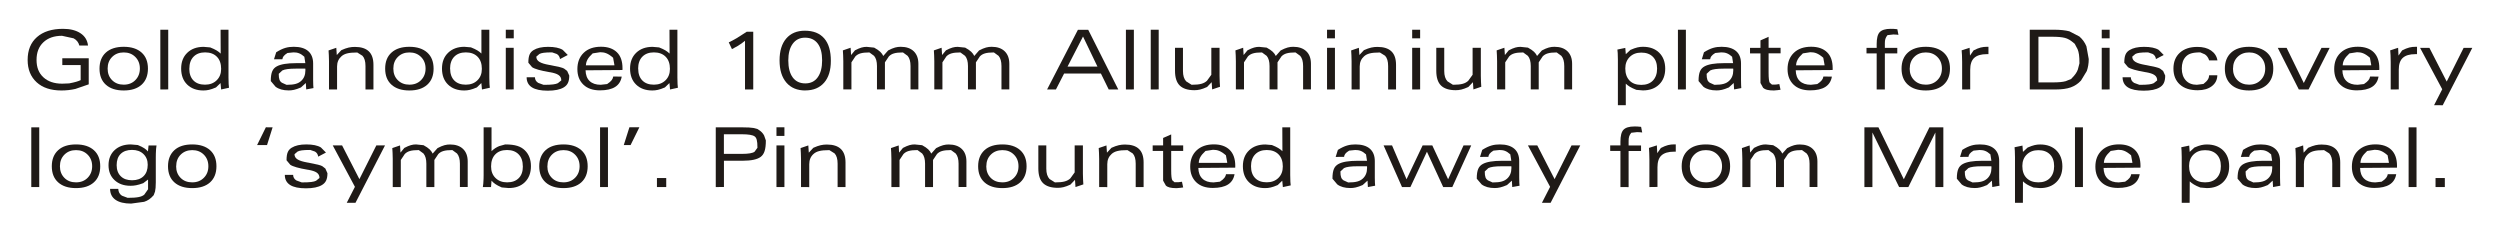 <?xml version="1.0" encoding="UTF-8"?>
<!DOCTYPE svg PUBLIC '-//W3C//DTD SVG 1.0//EN'
          'http://www.w3.org/TR/2001/REC-SVG-20010904/DTD/svg10.dtd'>
<svg height="42" stroke="#000" stroke-linecap="square" stroke-miterlimit="10" viewBox="0 0 452.21 41.59" width="452" xmlns="http://www.w3.org/2000/svg" xmlns:xlink="http://www.w3.org/1999/xlink"
><g
  ><g fill="#1F1A17" fill-rule="evenodd" stroke="none" stroke-linecap="butt" stroke-miterlimit="22.93" stroke-width=".57"
    ><path d="M16.05 15.04l-2.41.83c-.83.19-1.67.28-2.53.28-1.9 0-3.4-.49-4.48-1.48S5 12.34 5 10.63c0-1.77.56-3.15 1.69-4.14S9.39 5 11.4 5c1.31 0 2.36.27 3.16.8s1.25 1.27 1.36 2.22H14.35c-.14-.56-.48-1-1.03-1.3l-2.1-.46c-1.42 0-2.55.39-3.38 1.18S6.61 9.28 6.61 10.63s.41 2.38 1.24 3.14 1.95 1.15 3.4 1.15l1.26-.05c1.13-.22 1.63-.38 2.08-.59V11.56H11.27V10.32h4.78Zm0 0"
      /><path d="M22.38 8.25c1.38 0 2.46.35 3.23 1.04s1.15 1.66 1.15 2.91-.39 2.22-1.15 2.91-1.84 1.04-3.23 1.04-2.46-.35-3.23-1.04S18 13.45 18 12.2s.39-2.22 1.15-2.91S21 8.25 22.38 8.25ZM19.47 12.2c0 .86.27 1.55.81 2.09s1.24.81 2.1.81 1.56-.27 2.1-.82.82-1.24.82-2.09-.27-1.55-.82-2.1-1.24-.82-2.1-.82-1.55.27-2.1.82-.81 1.25-.81 2.1"
      /><path d="M29 15.97V5.16h1.43v10.8Zm0 0"
      /><path d="M39.9 5.16h1.43V13.8c0 .46.01.86.03 1.2l.06.66-1.42.31-.11-1.16-.82.79c-1.02.44-1.61.55-2.28.55-1.23 0-2.2-.36-2.93-1.07s-1.09-1.68-1.09-2.89c0-1.2.37-2.15 1.11-2.86s1.72-1.07 2.96-1.07l1.18.1c1.01.4 1.47.7 1.9 1.12Zm-5.66 7.05c0 .91.25 1.62.75 2.13s1.2.76 2.09.76c.87 0 1.57-.26 2.11-.79S40 13.1 40 12.24c0-.94-.26-1.67-.77-2.19s-1.22-.79-2.13-.79c-.89 0-1.58.26-2.09.78s-.76 1.25-.76 2.17"
      /><path d="M55.22 12.2H53.48c-1.17 0-1.98.11-2.41.33l-.65.61c0 .99.18 1.34.55 1.6l.86.39c1.47 0 2.14-.24 2.65-.71s.76-1.1.76-1.9l0-.16-.01-.13Zm.17 3.76l-.07-1.16-.88.8c-1.01.44-1.58.54-2.22.54-1 0-1.78-.22-2.37-.66l-.87-1.03c0-1.61.36-2.25 1.07-2.65s1.88-.59 3.49-.59h1.69l-.18-1.16c-.7-.63-1.24-.79-1.96-.79l-1.09.11c-.68.42-.87.73-.92 1.13l-1.52.01.4-1.27c1.26-.79 2.11-.99 3.19-.99 1.13 0 2 .26 2.59.77s.9 1.26.9 2.24v3.02c0 .32.01.62.02.9l.04.54Zm0 0"
      /><path d="M59.51 15.97v-5.1c0-.32-.01-.68-.03-1.1l-.05-.86 1.4-.48.09 1.31.82-.88c1.04-.47 1.69-.59 2.46-.59 1.12 0 1.96.27 2.52.81s.83 1.35.83 2.44v4.45H66.11V11.73c0-.85-.18-1.47-.55-1.86l-.94-.59c-1.65 0-2.34.23-2.86.69s-.79 1.07-.79 1.85v4.15Zm0 0"
      /><path d="M74.05 8.25c1.38 0 2.46.35 3.23 1.04s1.15 1.66 1.15 2.91-.38 2.22-1.15 2.91-1.84 1.04-3.23 1.04-2.46-.35-3.23-1.04-1.15-1.66-1.15-2.91.38-2.22 1.15-2.91 1.84-1.04 3.23-1.04ZM71.15 12.2c0 .86.27 1.55.81 2.09s1.24.81 2.1.81 1.56-.27 2.1-.82.82-1.24.82-2.09-.27-1.55-.82-2.1-1.24-.82-2.1-.82-1.55.27-2.1.82-.81 1.25-.81 2.1"
      /><path d="M87.08 5.16h1.43V13.8c0 .46.01.86.03 1.2l.06.66-1.42.31-.11-1.16-.82.79c-1.02.44-1.61.55-2.28.55-1.23 0-2.2-.36-2.93-1.07s-1.09-1.68-1.09-2.89c0-1.2.37-2.15 1.11-2.86S82.77 8.25 84 8.25l1.18.1c1.01.4 1.47.7 1.9 1.12Zm-5.66 7.05c0 .91.25 1.62.75 2.13s1.19.76 2.08.76c.87 0 1.57-.26 2.11-.79s.8-1.22.8-2.07c0-.94-.26-1.67-.77-2.19s-1.22-.79-2.13-.79c-.89 0-1.58.26-2.09.78s-.76 1.25-.76 2.17"
      /><path d="M91.49 15.97V8.43h1.43v7.53ZM92.93 5.16V6.72H91.49V5.16Zm0 0"
      /><path d="M95.26 13.76h1.5c.01.45.21.78.6 1.02l.96.35c1.56 0 2.18-.1 2.59-.3l.62-.5c0-.88-.68-1.24-2.02-1.48l-.1-.01c-1.65-.28-2.7-.58-3.16-.9l-.68-.81c0-1.35.31-1.89.94-2.28s1.5-.59 2.63-.59c1.16 0 2.05.18 2.65.55l.91.92-1.4.74c-.06-.42-.26-.73-.59-.92l-.84-.29c-1.39 0-1.93.1-2.3.29l-.56.48c0 .84.78 1.22 2.33 1.5l.18.03.15.03c1.35.25 2.09.44 2.36.6l.56.43.38.84c0 1.14-.33 1.73-.99 2.13s-1.63.6-2.9.6-2.23-.2-2.86-.6-.96-1.01-.96-1.81"
      /><path d="M105.98 11.6h5.15v-.1l-.23-1.27c-.91-.8-1.54-1-2.34-1l-1.35.21c-.93.86-1.18 1.43-1.23 2.16Zm6.48 2.04c-.14.84-.54 1.46-1.19 1.87s-1.57.62-2.75.62c-1.27 0-2.27-.34-2.99-1.03s-1.09-1.62-1.09-2.82c0-1.24.39-2.22 1.15-2.95s1.81-1.09 3.12-1.09c1.24 0 2.2.34 2.88 1s1.01 1.63 1.01 2.87l0 .11-.01.23-6.67.05c.02.84.26 1.49.73 1.94s1.14.68 2.01.68l1.16-.13c.79-.52 1.03-.89 1.1-1.36Zm0 0"
      /><path d="M121.1 5.16h1.43V13.8c0 .46.01.86.03 1.2l.06.66-1.42.31-.11-1.16-.82.79c-1.02.44-1.61.55-2.28.55-1.23 0-2.2-.36-2.93-1.07s-1.09-1.68-1.09-2.89c0-1.2.37-2.15 1.11-2.86s1.73-1.07 2.96-1.07l1.18.1c1.01.4 1.47.7 1.9 1.12Zm-5.66 7.05c0 .91.25 1.62.75 2.13s1.19.76 2.08.76c.87 0 1.57-.26 2.11-.79s.8-1.22.8-2.07c0-.94-.26-1.67-.77-2.19s-1.22-.79-2.13-.79c-.89 0-1.58.26-2.09.78s-.76 1.25-.76 2.17"
      /><path d="M134.76 15.97V7.16c-.4.34-.85.66-1.34.95l-1.02.56-.58-1.22c.43-.2.92-.46 1.45-.77l1.81-1.16h1.17V15.97Zm0 0"
      /><path d="M145.67 14.87c.96 0 1.71-.36 2.24-1.1s.8-1.75.8-3.06c0-1.32-.26-2.34-.8-3.05s-1.3-1.06-2.29-1.06c-.94 0-1.68.36-2.22 1.09s-.81 1.74-.81 3.02c0 1.33.27 2.36.8 3.08s1.29 1.08 2.27 1.08Zm.01 1.28c-1.47 0-2.62-.47-3.44-1.43s-1.23-2.28-1.23-4.01c0-1.7.4-3.02 1.21-3.96s1.93-1.41 3.37-1.41c1.53 0 2.69.46 3.5 1.39s1.2 2.29 1.2 4.06c0 1.69-.4 3.01-1.21 3.94s-1.94 1.41-3.4 1.41"
      /><path d="M153.95 9.74l.7-.85c.96-.5 1.5-.63 2.12-.63l1.35.14c1.01.55 1.39.97 1.65 1.51l.88-1c1.01-.53 1.59-.66 2.28-.66 1.01 0 1.79.27 2.35.81s.84 1.3.84 2.27v4.62H164.7V11.73c0-.81-.17-1.42-.52-1.84l-.85-.62c-1.44 0-2.06.23-2.54.71l-.72 1.08v4.9h-1.44V11.73c0-.81-.17-1.42-.52-1.84l-.85-.62c-1.43 0-2.05.23-2.53.71l-.72 1.08v4.9h-1.47v-5.1c0-.32-.01-.68-.03-1.1l-.05-.86 1.4-.48Zm0 0"
      /><path d="M170.41 9.74l.7-.85c.96-.5 1.5-.63 2.12-.63l1.35.14c1.01.55 1.39.97 1.65 1.51l.87-1c1.01-.53 1.6-.66 2.28-.66 1.01 0 1.79.27 2.35.81s.84 1.3.84 2.27v4.62h-1.42V11.73c0-.81-.17-1.42-.52-1.84l-.85-.62c-1.44 0-2.06.23-2.53.71l-.72 1.08v4.9h-1.44V11.73c0-.81-.17-1.42-.52-1.84l-.85-.62c-1.43 0-2.05.23-2.53.71l-.72 1.08v4.9H169v-5.1c0-.32-.01-.68-.03-1.1l-.05-.86 1.4-.48Zm0 0"
      /><path d="M189.4 15.97l5.58-10.8h1.86l5.44 10.8h-1.73l-1.41-2.88h-6.66l-1.48 2.88Zm3.7-4.14h5.41L195.9 6.39Zm0 0"
      /><path d="M203.66 15.97V5.16h1.44v10.8Zm0 0"
      /><path d="M208.15 15.97V5.16h1.44v10.8Zm0 0"
      /><path d="M220.6 8.43v5.1c0 .31.01.68.03 1.09l.05.86-1.42.48-.09-1.31-.83.87c-1 .46-1.6.58-2.29.58-1.21 0-2.09-.29-2.66-.85s-.85-1.46-.85-2.67V8.43h1.44v4.21c0 .82.19 1.44.58 1.86l.98.62c1.58 0 2.25-.24 2.78-.72l.79-1.09V8.43Zm0 0"
      /><path d="M224.95 9.74l.7-.85c.96-.5 1.5-.63 2.12-.63l1.35.14c1.01.55 1.39.97 1.65 1.51l.88-1c1.01-.53 1.6-.66 2.28-.66 1.01 0 1.79.27 2.36.81s.84 1.3.84 2.27v4.62h-1.42V11.73c0-.81-.17-1.42-.52-1.84l-.85-.62c-1.44 0-2.06.23-2.54.71l-.72 1.08v4.9h-1.44V11.73c0-.81-.17-1.42-.52-1.84l-.85-.62c-1.43 0-2.05.23-2.53.71l-.72 1.08v4.9h-1.47v-5.1c0-.32-.01-.68-.03-1.1l-.05-.86 1.4-.48Zm0 0"
      /><path d="M240.04 15.97V8.43h1.43v7.53Zm1.43-10.81V6.72h-1.43V5.16Zm0 0"
      /><path d="M244.48 15.97v-5.1c0-.32-.01-.68-.03-1.1l-.05-.86 1.4-.48.09 1.31.82-.88c1.05-.47 1.69-.59 2.46-.59 1.12 0 1.96.27 2.52.81s.83 1.35.83 2.44v4.45h-1.43V11.73c0-.85-.18-1.47-.55-1.86l-.94-.59c-1.65 0-2.34.23-2.86.69s-.79 1.07-.79 1.85v4.15Zm0 0"
      /><path d="M255.44 15.97V8.43h1.44v7.53Zm1.44-10.81V6.72h-1.44V5.16Zm0 0"
      /><path d="M267.86 8.43v5.1c0 .31.01.68.03 1.09l.05.86-1.42.48-.09-1.31-.83.87c-1 .46-1.6.58-2.29.58-1.2 0-2.09-.29-2.66-.85s-.85-1.46-.85-2.67V8.43h1.44v4.21c0 .82.19 1.44.59 1.86l.98.62c1.58 0 2.25-.24 2.77-.72l.79-1.09V8.43Zm0 0"
      /><path d="M272.21 9.74l.7-.85c.96-.5 1.5-.63 2.12-.63l1.35.14c1.01.55 1.39.97 1.65 1.51l.87-1c1.01-.53 1.59-.66 2.28-.66 1.01 0 1.79.27 2.35.81s.84 1.3.84 2.27v4.62h-1.42V11.73c0-.81-.17-1.42-.52-1.84l-.85-.62c-1.43 0-2.05.23-2.53.71l-.72 1.08v4.9h-1.44V11.73c0-.81-.17-1.42-.52-1.84l-.85-.62c-1.43 0-2.05.23-2.53.71l-.72 1.08v4.9H270.8v-5.1c0-.32-.01-.68-.03-1.1l-.05-.86 1.4-.48Zm0 0"
      /><path d="M299.74 12.19c0-.91-.25-1.62-.76-2.13s-1.2-.76-2.1-.76c-.86 0-1.56.26-2.09.79s-.8 1.22-.8 2.08c0 .93.26 1.66.77 2.19s1.22.78 2.13.78c.89 0 1.59-.26 2.09-.78s.76-1.24.76-2.16Zm-5.66 6.63h-1.43V10.58c0-.46-.01-.85-.03-1.18l-.06-.65 1.43-.3.09 1.14.84-.78c1.03-.45 1.61-.56 2.27-.56 1.23 0 2.21.36 2.93 1.07s1.09 1.68 1.09 2.89c0 1.2-.37 2.15-1.1 2.86s-1.71 1.07-2.95 1.07l-1.17-.1c-1.01-.4-1.48-.71-1.91-1.12Zm0 0"
      /><path d="M303.51 15.97V5.16h1.44v10.8Zm0 0"
      /><path d="M313.5 12.2h-1.74c-1.17 0-1.97.11-2.41.33l-.65.61c0 .99.18 1.34.55 1.6l.86.39c1.47 0 2.14-.24 2.65-.71s.76-1.1.76-1.9l0-.16-.01-.13Zm.17 3.76l-.07-1.16-.88.8c-1.01.44-1.58.54-2.23.54-1 0-1.79-.22-2.37-.66l-.88-1.03c0-1.61.36-2.25 1.07-2.65s1.88-.59 3.49-.59h1.69l-.18-1.16c-.7-.63-1.23-.79-1.96-.79l-1.09.11c-.68.42-.87.73-.92 1.13l-1.51.01.39-1.27c1.26-.79 2.11-.99 3.2-.99 1.13 0 2 .26 2.6.77s.9 1.26.9 2.24v3.02c0 .32.01.62.02.9l.03.54Zm0 0"
      /><path d="M319.91 6.44V8.43h2.17v1h-2.17v3.51c0 .98.07 1.59.21 1.81l.4.34.72-.01.61-.09.22 1.03-.51.07-.69.06c-1.04 0-1.61-.16-1.94-.47l-.49-.88V9.44h-1.89v-1h1.89V7.09Zm0 0"
      /><path d="M324.88 11.6h5.15v-.1l-.23-1.27c-.91-.8-1.54-1-2.34-1l-1.35.21c-.93.86-1.18 1.43-1.23 2.16Zm6.48 2.04c-.14.84-.54 1.46-1.19 1.87s-1.57.62-2.75.62c-1.27 0-2.27-.34-2.99-1.03s-1.09-1.62-1.09-2.82c0-1.24.39-2.22 1.15-2.95s1.81-1.09 3.12-1.09c1.24 0 2.2.34 2.88 1s1.01 1.63 1.01 2.87l0 .11-.01.23-6.67.05c.02.84.26 1.49.73 1.94s1.14.68 2.01.68l1.16-.13c.79-.52 1.03-.89 1.1-1.36Zm0 0"
      /><path d="M339.46 15.97V9.44h-1.84v-1h1.84V7.76c0-1.05.18-1.77.55-2.16s1.03-.6 1.98-.6l.55.01.66.06.2 1.02-.34-.04-.58-.03-1.06.12c-.38.46-.48.87-.48 1.46v.84h2.25v1h-2.25v6.53Zm0 0"
      /><path d="M348.34 8.25c1.38 0 2.46.35 3.23 1.04s1.15 1.66 1.15 2.91-.39 2.22-1.15 2.91-1.85 1.04-3.23 1.04-2.46-.35-3.23-1.04-1.15-1.66-1.15-2.91.39-2.22 1.15-2.91 1.85-1.04 3.23-1.04Zm-2.91 3.95c0 .86.27 1.55.81 2.09s1.24.81 2.1.81 1.55-.27 2.1-.82.82-1.24.82-2.09-.27-1.55-.82-2.1-1.24-.82-2.09-.82-1.55.27-2.1.82-.81 1.25-.81 2.1"
      /><path d="M354.92 15.97V11c0-.4-.01-.81-.03-1.24l-.06-.87 1.44-.46.07 1.41.65-.94c1-.52 1.64-.65 2.42-.65h.27V9.58h-.31c-1.03 0-1.78.23-2.27.68s-.72 1.17-.72 2.15v3.55Zm0 0"
      /><path d="M367.15 15.97V5.16h4.35c1.16 0 2.1.1 2.82.29l1.81.94c.57.5.99 1.09 1.27 1.77l.42 2.31c0 .79-.12 1.51-.35 2.16l-1.05 1.73c-.53.57-1.15.98-1.85 1.23s-1.62.38-2.75.38Zm1.57-1.28h2.65c.99 0 1.74-.07 2.28-.22l.98-.4c.74-.74 1.03-1.19 1.22-1.71l.29-1.12c0-1.36-.11-1.98-.33-2.54l-.53-1c-.79-.68-1.24-.92-1.77-1.06s-1.3-.21-2.33-.21h-2.46Zm0 0"
      /><path d="M380.17 15.97V8.43h1.43v7.53ZM381.6 5.16V6.72h-1.43V5.16Zm0 0"
      /><path d="M383.93 13.76h1.5c.01.45.21.78.6 1.02l.96.35c1.56 0 2.18-.1 2.59-.3l.62-.5c0-.88-.67-1.24-2.02-1.48l-.09-.01c-1.65-.28-2.7-.58-3.16-.9l-.68-.81c0-1.35.31-1.89.94-2.28s1.5-.59 2.63-.59c1.16 0 2.05.18 2.65.55l.91.92-1.4.74c-.06-.42-.26-.73-.59-.92l-.84-.29c-1.39 0-1.93.1-2.3.29l-.56.48c0 .84.78 1.22 2.33 1.5l.18.03.15.03c1.35.25 2.09.44 2.36.6l.56.43.38.84c0 1.14-.33 1.73-.99 2.13s-1.63.6-2.9.6-2.23-.2-2.86-.6-.95-1.01-.96-1.81"
      /><path d="M399.58 13.4h1.5c-.02.83-.35 1.48-.99 1.97s-1.49.74-2.56.74c-1.38 0-2.46-.34-3.23-1.04s-1.16-1.65-1.16-2.88c0-1.21.39-2.17 1.16-2.87s1.83-1.05 3.18-1.05c1 0 1.82.21 2.46.65s1.03 1.03 1.16 1.79h-1.5c-.15-.48-.41-.85-.77-1.09l-.83-.36c-1.45 0-2.13.26-2.62.77s-.73 1.23-.73 2.15c0 .91.25 1.62.73 2.15s1.16.79 2 .79l1.19-.15c.79-.61 1-1.03 1.03-1.57"
      /><path d="M406.82 8.25c1.38 0 2.46.35 3.23 1.04s1.15 1.66 1.15 2.91-.39 2.22-1.15 2.91-1.85 1.04-3.23 1.04-2.46-.35-3.23-1.04-1.15-1.66-1.15-2.91.39-2.22 1.15-2.91 1.84-1.04 3.23-1.04Zm-2.91 3.95c0 .86.27 1.55.81 2.09s1.24.81 2.1.81 1.55-.27 2.1-.82.82-1.24.82-2.09-.27-1.55-.82-2.1-1.25-.82-2.09-.82-1.55.27-2.1.82-.81 1.25-.81 2.1"
      /><path d="M415.82 15.97l-3.81-7.53h1.6l3.11 6.36 3.2-6.36h1.48l-3.82 7.53Zm0 0"
      /><path d="M423.76 11.6h5.15v-.1l-.23-1.27c-.91-.8-1.54-1-2.34-1l-1.36.21c-.93.86-1.18 1.43-1.22 2.16Zm6.48 2.04c-.14.84-.54 1.46-1.19 1.87s-1.57.62-2.75.62c-1.27 0-2.27-.34-2.99-1.03s-1.09-1.62-1.09-2.82c0-1.24.38-2.22 1.15-2.95s1.81-1.09 3.12-1.09c1.24 0 2.21.34 2.88 1s1.01 1.63 1.01 2.87l0 .11-.01.23-6.67.05c.02.84.26 1.49.73 1.94s1.14.68 2.01.68l1.16-.13c.79-.52 1.03-.89 1.11-1.36Zm0 0"
      /><path d="M432.44 15.97V11c0-.4-.01-.81-.03-1.24l-.06-.87 1.43-.46.07 1.41.66-.94c1-.52 1.64-.65 2.42-.65h.27V9.58h-.31c-1.03 0-1.78.23-2.27.68s-.72 1.17-.72 2.15v3.55Zm0 0"
      /><path d="M440.28 18.82l1.48-2.89-4.01-7.49h1.69l3.13 6.1 3.06-6.1h1.57l-5.35 10.38Zm0 0"
      /><path d="M5.66 33.62V22.82H7.1v10.8Zm0 0"
      /><path d="M13.75 25.91c1.38 0 2.46.35 3.23 1.04s1.15 1.66 1.15 2.91-.38 2.22-1.15 2.91-1.84 1.04-3.23 1.04-2.46-.35-3.23-1.04-1.15-1.66-1.15-2.91.39-2.21 1.15-2.91 1.84-1.04 3.23-1.04Zm-2.91 3.95c0 .86.27 1.55.81 2.1s1.24.81 2.1.81 1.56-.27 2.1-.82.82-1.24.82-2.09-.27-1.55-.82-2.1-1.24-.82-2.1-.82-1.55.27-2.1.82-.81 1.25-.81 2.1"
      /><path d="M26.78 32.26l-.87.66c-1.05.38-1.65.47-2.31.47-1.19 0-2.15-.34-2.88-1.02s-1.09-1.58-1.09-2.7c0-1.14.37-2.05 1.1-2.73s1.71-1.03 2.92-1.03l1.28.11c1.03.42 1.47.74 1.83 1.16l.11-1.08h1.44l-.08.63c-.04.67-.05 1.06-.05 1.52v4.51c0 .76-.05 1.32-.14 1.68l-.24.65c-.58.67-1.09.99-1.73 1.2l-2.36.32c-1.23 0-2.16-.23-2.81-.68s-.98-1.11-.99-1.98h1.48c.03.56.25.96.66 1.23l1.04.39c1.82 0 2.54-.19 3-.57l.69-.98ZM23.88 26.9c-.88 0-1.56.24-2.05.72s-.73 1.16-.73 2.04c0 .85.25 1.52.75 2.01s1.18.72 2.04.72c.89 0 1.58-.25 2.08-.74s.75-1.18.75-2.06c0-.81-.26-1.45-.78-1.95s-1.21-.74-2.06-.74"
      /><path d="M34.77 25.91c1.38 0 2.46.35 3.23 1.04s1.15 1.66 1.15 2.91-.39 2.22-1.15 2.91-1.85 1.04-3.23 1.04-2.46-.35-3.23-1.04-1.15-1.66-1.15-2.91.39-2.21 1.15-2.91 1.85-1.04 3.23-1.04Zm-2.91 3.95c0 .86.27 1.55.81 2.1s1.24.81 2.1.81 1.55-.27 2.1-.82.82-1.24.82-2.09-.27-1.55-.82-2.1-1.25-.82-2.09-.82-1.55.27-2.1.82-.81 1.25-.81 2.1"
      /><path d="M49.31 22.82L48.3 26.03h-1.8l1.59-3.22Zm0 0"
      /><path d="M51.52 31.41h1.5c.01.45.21.78.6 1.02l.96.35c1.56 0 2.18-.1 2.59-.3l.62-.5c0-.88-.68-1.24-2.02-1.48l-.1-.01c-1.65-.28-2.7-.58-3.16-.9l-.68-.81c0-1.35.31-1.89.94-2.28s1.5-.59 2.63-.59c1.16 0 2.05.18 2.65.55l.91.92-1.4.74c-.06-.42-.26-.73-.59-.92l-.84-.29c-1.39 0-1.93.1-2.3.29l-.56.48c0 .84.78 1.22 2.33 1.5l.18.03.15.03c1.35.25 2.09.44 2.36.6l.56.43.38.85c0 1.14-.33 1.73-.99 2.13s-1.63.6-2.9.6-2.23-.2-2.86-.6-.96-1.01-.96-1.81"
      /><path d="M62.72 36.47l1.48-2.89-4.01-7.49h1.69l3.13 6.1 3.06-6.1h1.57L64.3 36.47Zm0 0"
      /><path d="M72.44 27.39l.7-.85c.96-.5 1.5-.63 2.12-.63l1.35.14c1.01.55 1.39.97 1.65 1.52l.88-.99c1-.53 1.59-.66 2.27-.66 1.01 0 1.79.27 2.35.81s.84 1.3.84 2.26v4.62H83.19V29.39c0-.81-.17-1.42-.52-1.84l-.85-.62c-1.43 0-2.05.23-2.53.71l-.72 1.08v4.9H77.12V29.39c0-.81-.17-1.42-.52-1.84l-.85-.62c-1.43 0-2.05.23-2.53.71l-.72 1.08v4.9H71.04v-5.1c0-.32-.01-.68-.03-1.09l-.05-.86 1.4-.48Zm0 0"
      /><path d="M94.57 29.87c0-.92-.25-1.65-.76-2.17s-1.2-.78-2.09-.78c-.91 0-1.62.26-2.13.79s-.76 1.25-.76 2.19c0 .86.26 1.55.8 2.08s1.23.79 2.1.79c.9 0 1.59-.25 2.1-.76s.75-1.22.75-2.13Zm-5.66-7.05v4.31c.42-.41.89-.72 1.4-.92l1.07-.3c1.85 0 2.83.36 3.56 1.07s1.1 1.67 1.1 2.86c0 1.21-.36 2.17-1.09 2.89s-1.7 1.07-2.94 1.07l-1.25-.11c-1.02-.44-1.47-.78-1.85-1.23l-.09 1.16H87.34l.08-.63c.05-.67.06-1.07.06-1.53V22.82Zm0 0"
      /><path d="M101.92 25.91c1.38 0 2.46.35 3.23 1.04s1.15 1.66 1.15 2.91-.39 2.22-1.15 2.91-1.85 1.04-3.23 1.04-2.46-.35-3.23-1.04-1.15-1.66-1.15-2.91.39-2.21 1.15-2.91 1.85-1.04 3.23-1.04Zm-2.91 3.95c0 .86.27 1.55.81 2.1s1.24.81 2.1.81 1.55-.27 2.1-.82.82-1.24.82-2.09-.27-1.55-.82-2.1-1.24-.82-2.09-.82-1.55.27-2.1.82-.81 1.25-.81 2.1"
      /><path d="M108.54 33.62V22.82h1.43v10.8Zm0 0"
      /><path d="M112.83 26.03l1.02-3.22h1.8l-1.59 3.22Zm0 0"
      /><path d="M118.83 33.62V31.99h1.68v1.63Zm0 0"
      /><path d="M130.94 27.62h3.24c1.19 0 1.96-.13 2.31-.39l.52-.72c0-1.35-.17-1.81-.52-2.06s-1.11-.38-2.31-.38h-3.24Zm-1.47 6V22.82h4.82c.91 0 1.57.04 1.98.11l.76.2c.68.42.98.76 1.19 1.17l.31.89c0 1.69-.31 2.49-.92 2.96s-1.71.71-3.27.71h-3.39v4.75Zm0 0"
      /><path d="M140.45 33.62V26.09h1.44v7.53Zm1.44-10.81v1.56h-1.44V22.81Zm0 0"
      /><path d="M144.89 33.62v-5.1c0-.32-.01-.68-.03-1.09l-.05-.86 1.4-.48.09 1.31.82-.88c1.05-.47 1.69-.59 2.46-.59 1.12 0 1.96.27 2.52.81s.84 1.35.84 2.43v4.45h-1.43V29.39c0-.85-.18-1.47-.55-1.86l-.94-.59c-1.64 0-2.34.23-2.86.69s-.78 1.07-.78 1.85v4.15Zm0 0"
      /><path d="M162.63 27.39l.7-.85c.96-.5 1.5-.63 2.12-.63l1.35.14c1.01.55 1.39.97 1.65 1.52l.88-.99c1.01-.53 1.6-.66 2.28-.66 1.01 0 1.79.27 2.36.81s.84 1.3.84 2.26v4.62h-1.42V29.39c0-.81-.17-1.42-.52-1.84l-.85-.62c-1.44 0-2.06.23-2.53.71l-.72 1.08v4.9h-1.44V29.39c0-.81-.17-1.42-.52-1.84l-.85-.62c-1.43 0-2.05.23-2.53.71l-.72 1.08v4.9h-1.47v-5.1c0-.32-.01-.68-.03-1.09l-.05-.86 1.4-.48Zm0 0"
      /><path d="M181.31 25.91c1.38 0 2.46.35 3.23 1.04s1.15 1.66 1.15 2.91-.39 2.22-1.15 2.91-1.84 1.04-3.23 1.04-2.46-.35-3.23-1.04-1.15-1.66-1.15-2.91.39-2.21 1.15-2.91 1.85-1.04 3.23-1.04Zm-2.91 3.95c0 .86.27 1.55.81 2.1s1.24.81 2.1.81 1.55-.27 2.1-.82.82-1.24.82-2.09-.27-1.55-.82-2.1-1.24-.82-2.09-.82-1.55.27-2.1.82-.81 1.25-.81 2.1"
      /><path d="M195.88 26.09v5.1c0 .31.01.68.03 1.09l.05.86-1.42.48-.09-1.31-.83.87c-1 .46-1.6.58-2.29.58-1.21 0-2.09-.29-2.66-.85s-.85-1.46-.85-2.67V26.09h1.44V30.3c0 .82.19 1.44.58 1.86l.98.62c1.58 0 2.25-.24 2.78-.72l.79-1.09V26.09Zm0 0"
      /><path d="M198.82 33.62v-5.1c0-.32-.01-.68-.03-1.09l-.05-.86 1.4-.48.09 1.31.82-.88c1.04-.47 1.69-.59 2.46-.59 1.12 0 1.96.27 2.52.81s.83 1.35.83 2.43v4.45h-1.43V29.39c0-.85-.18-1.47-.55-1.86l-.94-.59c-1.65 0-2.34.23-2.86.69s-.79 1.07-.79 1.85v4.15Zm0 0"
      /><path d="M211.85 24.1v1.99h2.17v1h-2.17V30.6c0 .98.07 1.59.21 1.81l.4.34.73-.01.61-.08.22 1.03-.51.07-.69.06c-1.04 0-1.61-.16-1.94-.48l-.49-.88V27.09h-1.89v-1h1.89V24.74Zm0 0"
      /><path d="M216.83 29.25h5.15v-.1l-.23-1.27c-.91-.8-1.54-1-2.34-1l-1.35.21c-.93.86-1.19 1.43-1.22 2.16Zm6.48 2.04c-.14.83-.54 1.46-1.19 1.87s-1.57.62-2.75.62c-1.27 0-2.27-.34-2.99-1.03s-1.09-1.62-1.09-2.82c0-1.24.39-2.22 1.15-2.94s1.81-1.09 3.12-1.09c1.24 0 2.2.34 2.87 1s1.01 1.63 1.01 2.87l0 .11-.01.23-6.67.05c.02.84.26 1.49.73 1.94s1.14.68 2.01.68l1.16-.13c.79-.52 1.03-.89 1.11-1.36Zm0 0"
      /><path d="M231.95 22.82h1.43v8.64c0 .46.01.86.03 1.2l.06.66-1.42.31-.11-1.16-.82.79c-1.02.44-1.61.55-2.28.55-1.23 0-2.2-.36-2.93-1.07s-1.09-1.68-1.09-2.89c0-1.2.37-2.15 1.11-2.86s1.72-1.07 2.96-1.07l1.18.1c1.01.4 1.47.7 1.9 1.12Zm-5.66 7.05c0 .91.25 1.62.75 2.13s1.2.76 2.09.76c.87 0 1.57-.26 2.11-.79s.8-1.22.8-2.07c0-.94-.26-1.67-.77-2.19s-1.22-.79-2.13-.79c-.89 0-1.58.26-2.09.78s-.76 1.25-.76 2.17"
      /><path d="M247.26 29.86h-1.74c-1.17 0-1.98.11-2.41.33l-.65.61c0 .99.18 1.34.55 1.6l.86.39c1.47 0 2.14-.24 2.65-.71s.76-1.1.76-1.9l0-.16-.01-.13Zm.17 3.76l-.07-1.16-.88.8c-1.01.43-1.58.54-2.22.54-1 0-1.79-.22-2.37-.66l-.87-1.03c0-1.61.36-2.25 1.07-2.65s1.88-.59 3.49-.59h1.69l-.18-1.16c-.7-.64-1.24-.79-1.96-.79l-1.09.11c-.68.42-.87.73-.92 1.13l-1.52.01.4-1.27c1.26-.79 2.11-.99 3.19-.99 1.13 0 2 .26 2.59.77s.9 1.27.9 2.24v3.02c0 .32.01.62.02.9l.04.54Zm0 0"
      /><path d="M253.6 33.62l-3.33-7.53h1.53l2.62 6.12 2.91-6.12h1.75l2.86 6.12 2.79-6.12h1.39l-3.42 7.53h-1.65l-2.94-6.39-2.99 6.39Zm0 0"
      /><path d="M273.37 29.86h-1.74c-1.17 0-1.97.11-2.41.33l-.65.61c0 .99.18 1.34.55 1.6l.86.39c1.47 0 2.14-.24 2.65-.71s.76-1.1.76-1.9l0-.16-.01-.13Zm.17 3.76l-.07-1.16-.88.8c-1.01.43-1.58.54-2.22.54-1 0-1.78-.22-2.37-.66l-.88-1.03c0-1.61.36-2.25 1.07-2.65s1.88-.59 3.49-.59h1.69l-.18-1.16c-.7-.64-1.23-.79-1.96-.79l-1.09.11c-.68.42-.87.73-.92 1.13l-1.51.01.4-1.27c1.26-.79 2.11-.99 3.19-.99 1.13 0 2 .26 2.6.77s.9 1.27.9 2.24v3.02c0 .32.01.62.02.9l.04.54Zm0 0"
      /><path d="M278.91 36.47l1.48-2.89-4.01-7.49h1.69l3.13 6.1 3.06-6.1h1.58l-5.36 10.38Zm0 0"
      /><path d="M293.11 33.62V27.09h-1.85v-1h1.85v-.67c0-1.05.18-1.77.55-2.16s1.03-.6 1.98-.6l.55.01.66.06.2 1.02-.34-.04-.58-.03-1.06.12c-.38.46-.48.87-.48 1.46v.84h2.25v1h-2.25v6.53Zm0 0"
      /><path d="M298.35 33.62V28.65c0-.4-.01-.81-.03-1.24l-.05-.87 1.43-.46.07 1.41.66-.94c1-.52 1.64-.65 2.42-.65h.27v1.32h-.32c-1.03 0-1.78.23-2.27.68s-.72 1.17-.72 2.15v3.55Zm0 0"
      /><path d="M308.57 25.91c1.38 0 2.46.35 3.23 1.04s1.15 1.66 1.15 2.91-.39 2.22-1.15 2.91-1.84 1.04-3.23 1.04-2.46-.35-3.23-1.04-1.15-1.66-1.15-2.91.38-2.21 1.15-2.91 1.84-1.04 3.23-1.04Zm-2.91 3.95c0 .86.27 1.55.81 2.1s1.24.81 2.1.81 1.56-.27 2.1-.82.82-1.24.82-2.09-.27-1.55-.82-2.1-1.24-.82-2.1-.82-1.55.27-2.1.82-.81 1.25-.81 2.1"
      /><path d="M316.57 27.39l.7-.85c.96-.5 1.5-.63 2.12-.63l1.35.14c1.01.55 1.39.97 1.65 1.52l.88-.99c1.01-.53 1.59-.66 2.28-.66 1.01 0 1.79.27 2.35.81s.84 1.3.84 2.26v4.62h-1.42V29.39c0-.81-.17-1.42-.52-1.84l-.85-.62c-1.43 0-2.05.23-2.54.71l-.72 1.08v4.9h-1.44V29.39c0-.81-.17-1.42-.52-1.84l-.85-.62c-1.43 0-2.05.23-2.53.71l-.72 1.08v4.9h-1.47v-5.1c0-.32-.01-.68-.03-1.09l-.05-.86 1.4-.48Zm0 0"
      /><path d="M337.24 33.62V22.82h2.54l4.59 9.39L349 22.82h2.52v10.8h-1.44V23.75l-4.89 9.87h-1.67l-4.83-9.87v9.87Zm0 0"
      /><path d="M360.2 29.86h-1.74c-1.17 0-1.98.11-2.41.33l-.65.61c0 .99.18 1.34.55 1.6l.86.39c1.47 0 2.14-.24 2.65-.71s.76-1.1.76-1.9l0-.16-.01-.13Zm.17 3.76l-.07-1.16-.88.8c-1.01.43-1.58.54-2.22.54-1 0-1.79-.22-2.37-.66l-.87-1.03c0-1.61.36-2.25 1.07-2.65s1.88-.59 3.49-.59h1.69l-.18-1.16c-.7-.64-1.24-.79-1.96-.79l-1.09.11c-.68.42-.87.73-.92 1.13l-1.52.01.4-1.27c1.26-.79 2.11-.99 3.19-.99 1.13 0 2 .26 2.59.77s.9 1.27.9 2.24v3.02c0 .32.01.62.02.9l.04.54Zm0 0"
      /><path d="M371.56 29.84c0-.91-.25-1.62-.76-2.13s-1.2-.76-2.09-.76c-.87 0-1.56.26-2.1.79s-.8 1.22-.8 2.07c0 .93.25 1.66.77 2.18s1.22.78 2.13.78c.89 0 1.59-.26 2.09-.78s.76-1.24.76-2.16Zm-5.65 6.63h-1.43V28.24c0-.46-.01-.85-.03-1.18l-.05-.64 1.43-.3.09 1.14.84-.78c1.02-.45 1.61-.56 2.27-.56 1.23 0 2.21.36 2.93 1.07s1.09 1.68 1.09 2.89c0 1.2-.37 2.15-1.1 2.86s-1.71 1.07-2.95 1.07l-1.17-.1c-1.02-.4-1.48-.71-1.91-1.12Zm0 0"
      /><path d="M375.33 33.62V22.82h1.44v10.8Zm0 0"
      /><path d="M380.56 29.25h5.15v-.1l-.23-1.27c-.91-.8-1.54-1-2.34-1l-1.35.21c-.93.86-1.19 1.43-1.23 2.16Zm6.48 2.04c-.14.83-.54 1.46-1.19 1.87s-1.57.62-2.75.62c-1.27 0-2.27-.34-2.99-1.03s-1.09-1.62-1.09-2.82c0-1.24.39-2.22 1.15-2.94s1.81-1.09 3.12-1.09c1.24 0 2.2.34 2.88 1s1.01 1.63 1.01 2.87l0 .11-.01.23-6.67.05c.02.84.26 1.49.73 1.94s1.14.68 2.01.68l1.16-.13c.79-.52 1.03-.89 1.1-1.36Zm0 0"
      /><path d="M401.72 29.84c0-.91-.25-1.62-.76-2.13s-1.2-.76-2.09-.76c-.87 0-1.56.26-2.1.79s-.8 1.22-.8 2.07c0 .93.25 1.66.77 2.18s1.22.78 2.13.78c.89 0 1.59-.26 2.09-.78s.76-1.24.76-2.16Zm-5.65 6.63h-1.43V28.24c0-.46-.01-.85-.03-1.18l-.05-.64 1.43-.3.09 1.14.84-.78c1.02-.45 1.61-.56 2.27-.56 1.23 0 2.21.36 2.94 1.07s1.09 1.68 1.09 2.89c0 1.2-.37 2.15-1.1 2.86s-1.72 1.07-2.95 1.07l-1.17-.1c-1.01-.4-1.48-.71-1.91-1.12Zm0 0"
      /><path d="M410.99 29.86h-1.74c-1.17 0-1.98.11-2.41.33l-.65.61c0 .99.18 1.34.55 1.6l.86.39c1.47 0 2.14-.24 2.65-.71s.76-1.1.76-1.9l0-.16-.01-.13Zm.17 3.76l-.07-1.16-.88.8c-1.01.43-1.58.54-2.22.54-1 0-1.79-.22-2.37-.66l-.88-1.03c0-1.61.36-2.25 1.07-2.65s1.88-.59 3.49-.59h1.69l-.18-1.16c-.7-.64-1.23-.79-1.96-.79l-1.09.11c-.68.42-.87.73-.92 1.13l-1.51.01.4-1.27c1.26-.79 2.11-.99 3.19-.99 1.13 0 2 .26 2.6.77s.9 1.27.9 2.24v3.02c0 .32.01.62.02.9l.03.54Zm0 0"
      /><path d="M415.28 33.62v-5.1c0-.32-.01-.68-.03-1.09l-.05-.86 1.4-.48.09 1.31.82-.88c1.04-.47 1.69-.59 2.45-.59 1.12 0 1.96.27 2.52.81s.83 1.35.83 2.43v4.45h-1.44V29.39c0-.85-.18-1.47-.55-1.86l-.94-.59c-1.65 0-2.34.23-2.86.69s-.78 1.07-.78 1.85v4.15Zm0 0"
      /><path d="M426.96 29.25h5.15v-.1l-.23-1.27c-.91-.8-1.54-1-2.34-1l-1.35.21c-.93.86-1.19 1.43-1.22 2.16Zm6.48 2.04c-.14.83-.54 1.46-1.19 1.87s-1.57.62-2.75.62c-1.27 0-2.27-.34-2.99-1.03s-1.09-1.62-1.09-2.82c0-1.24.38-2.22 1.15-2.94s1.81-1.09 3.12-1.09c1.24 0 2.21.34 2.88 1s1.01 1.63 1.01 2.87l0 .11-.01.23-6.67.05c.02.84.26 1.49.73 1.94s1.14.68 2.01.68l1.16-.13c.79-.52 1.03-.89 1.11-1.36Zm0 0"
      /><path d="M435.68 33.62V22.82h1.43v10.8Zm0 0"
      /><path d="M440.55 33.62V31.99h1.68v1.63Zm0 0"
    /></g
  ></g
></svg
>
